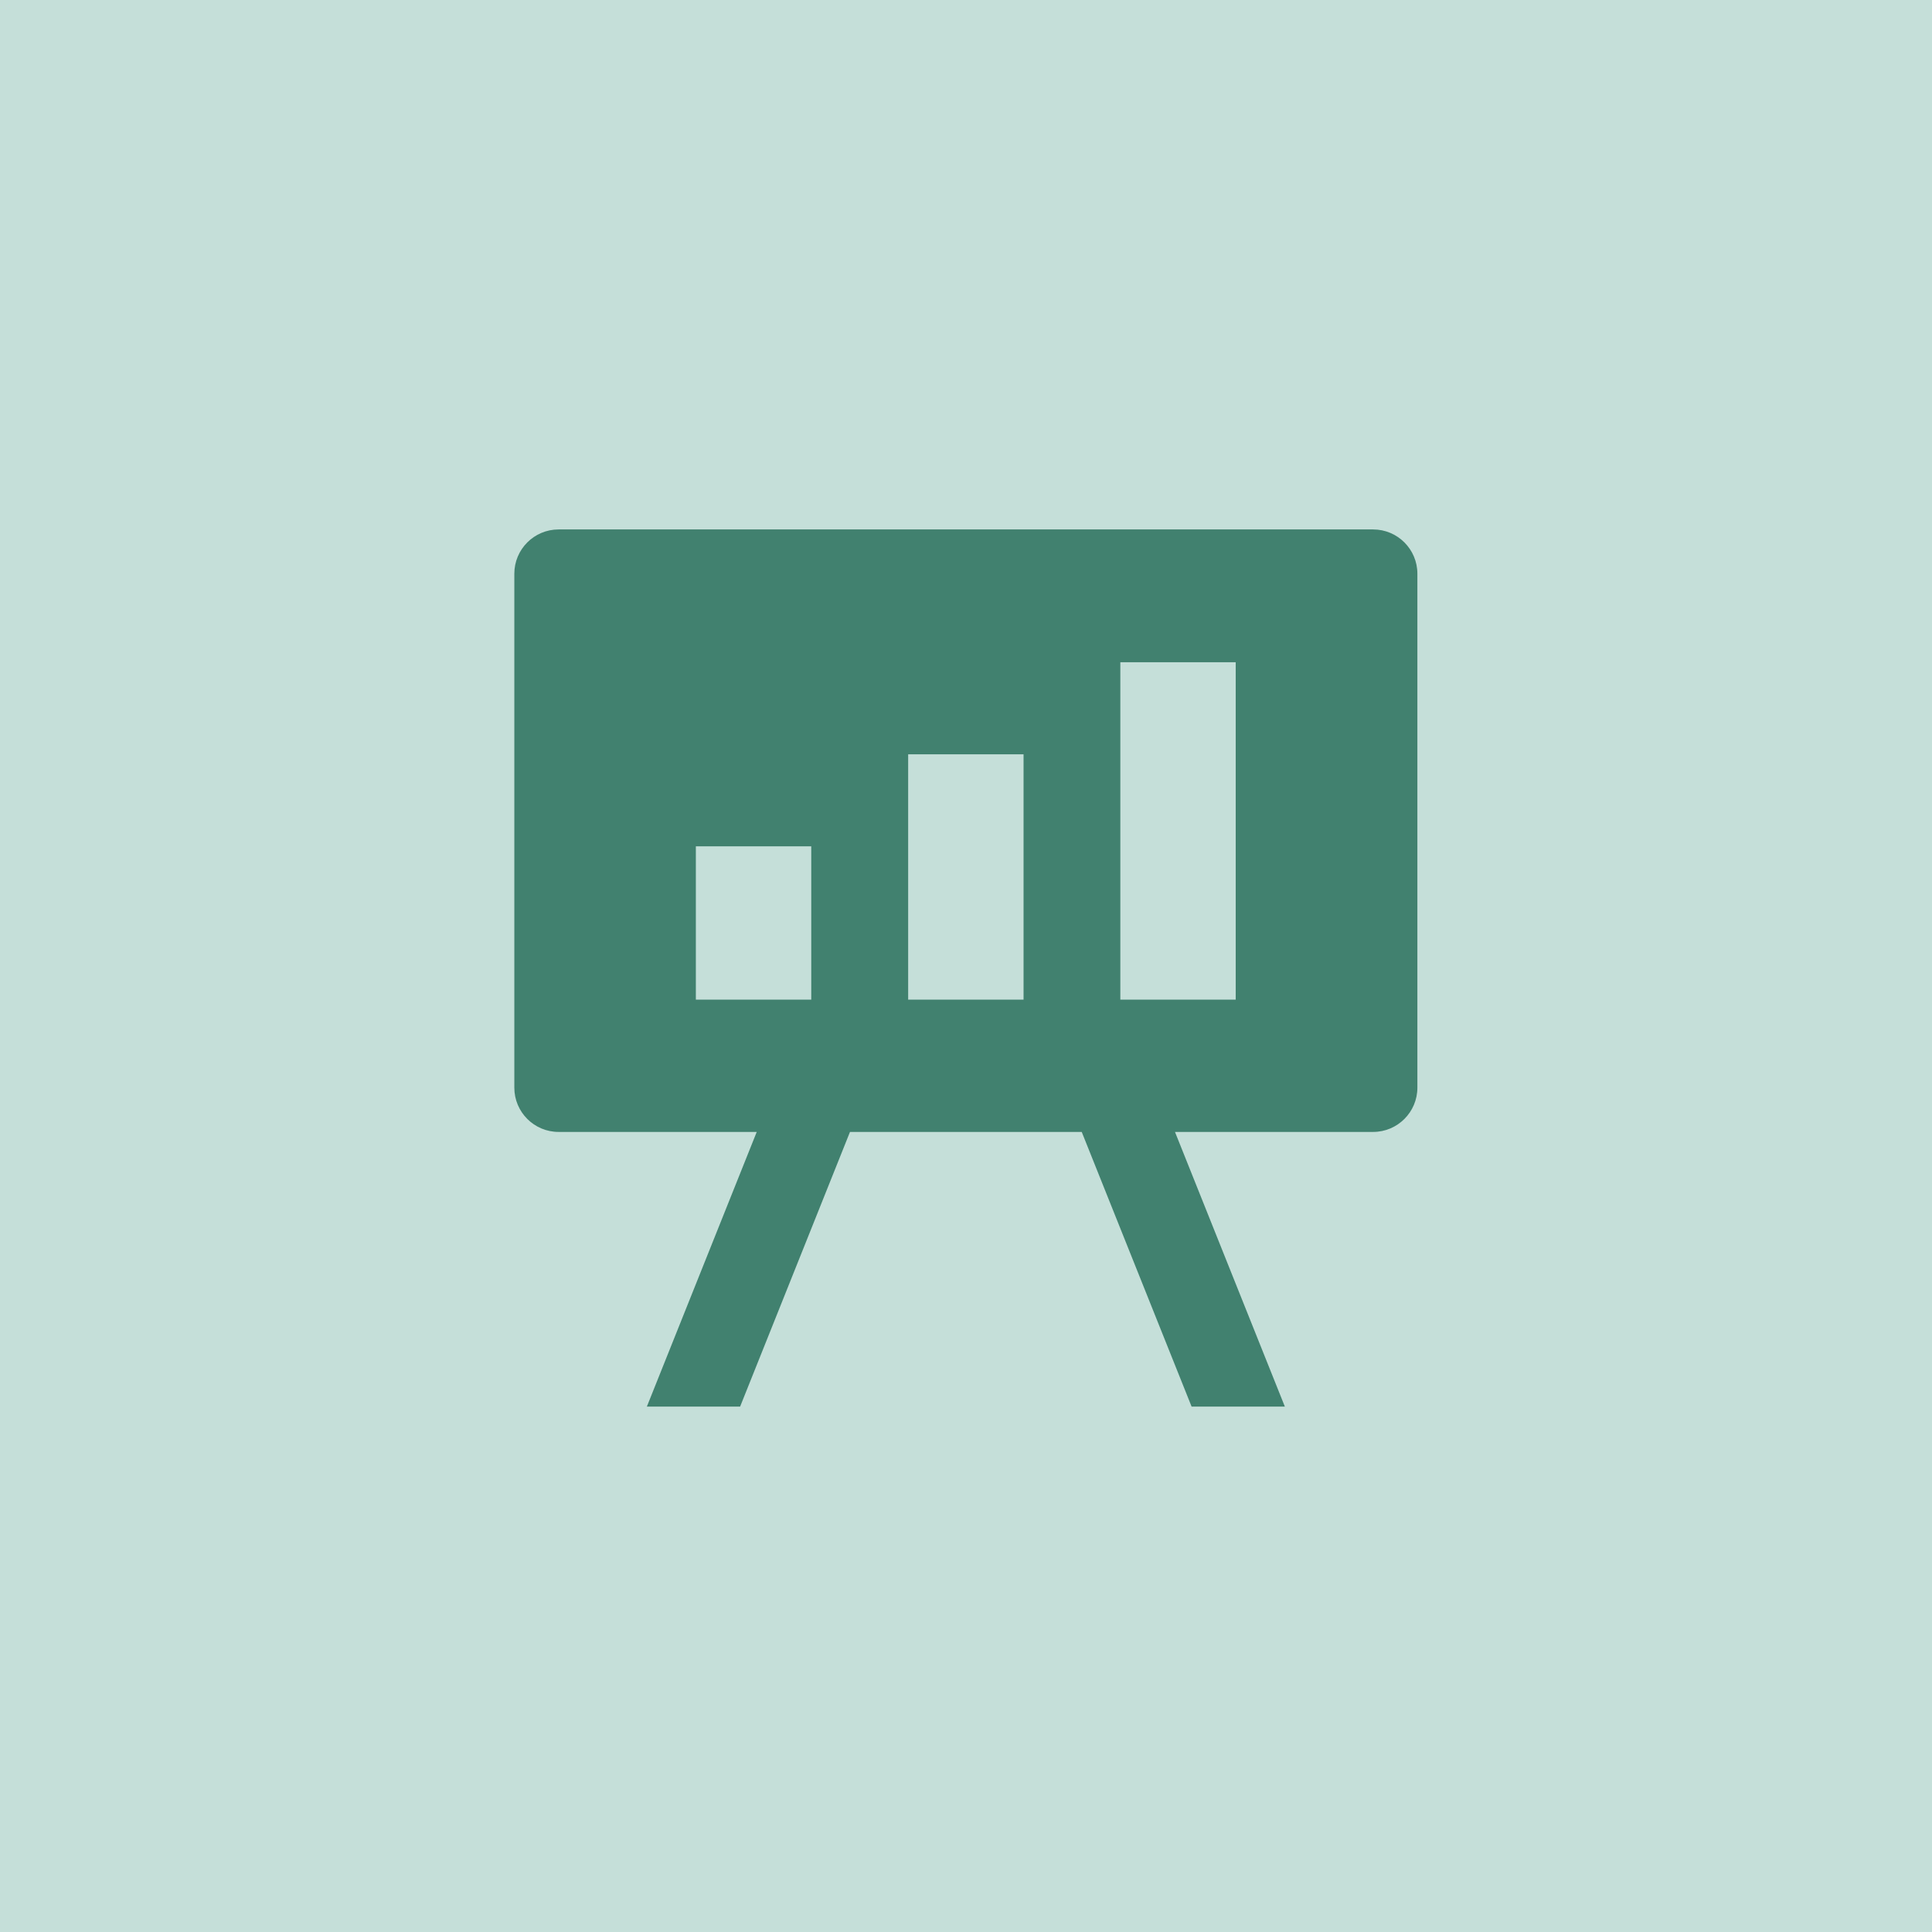 <svg width="208" height="208" viewBox="0 0 208 208" fill="none" xmlns="http://www.w3.org/2000/svg">
<rect width="208" height="208" fill="#C5DFD9"/>
<path d="M147.815 57H60.139C57.509 57 55.373 59.136 55.373 61.766V117.098C55.373 119.728 57.509 121.864 60.139 121.864H81.47L69.642 151.433H79.682L91.51 121.864H116.459L128.287 151.433H138.327L126.499 121.864H147.83C150.46 121.864 152.596 119.728 152.596 117.098V61.766C152.596 59.136 150.46 57 147.83 57H147.815ZM87.34 107.624H74.916V91.117H87.34V107.624ZM110.196 107.624H97.773V81.208H110.196V107.624ZM133.038 107.624H120.615V71.298H133.038V107.624Z" fill="#41816F"/>
</svg>
